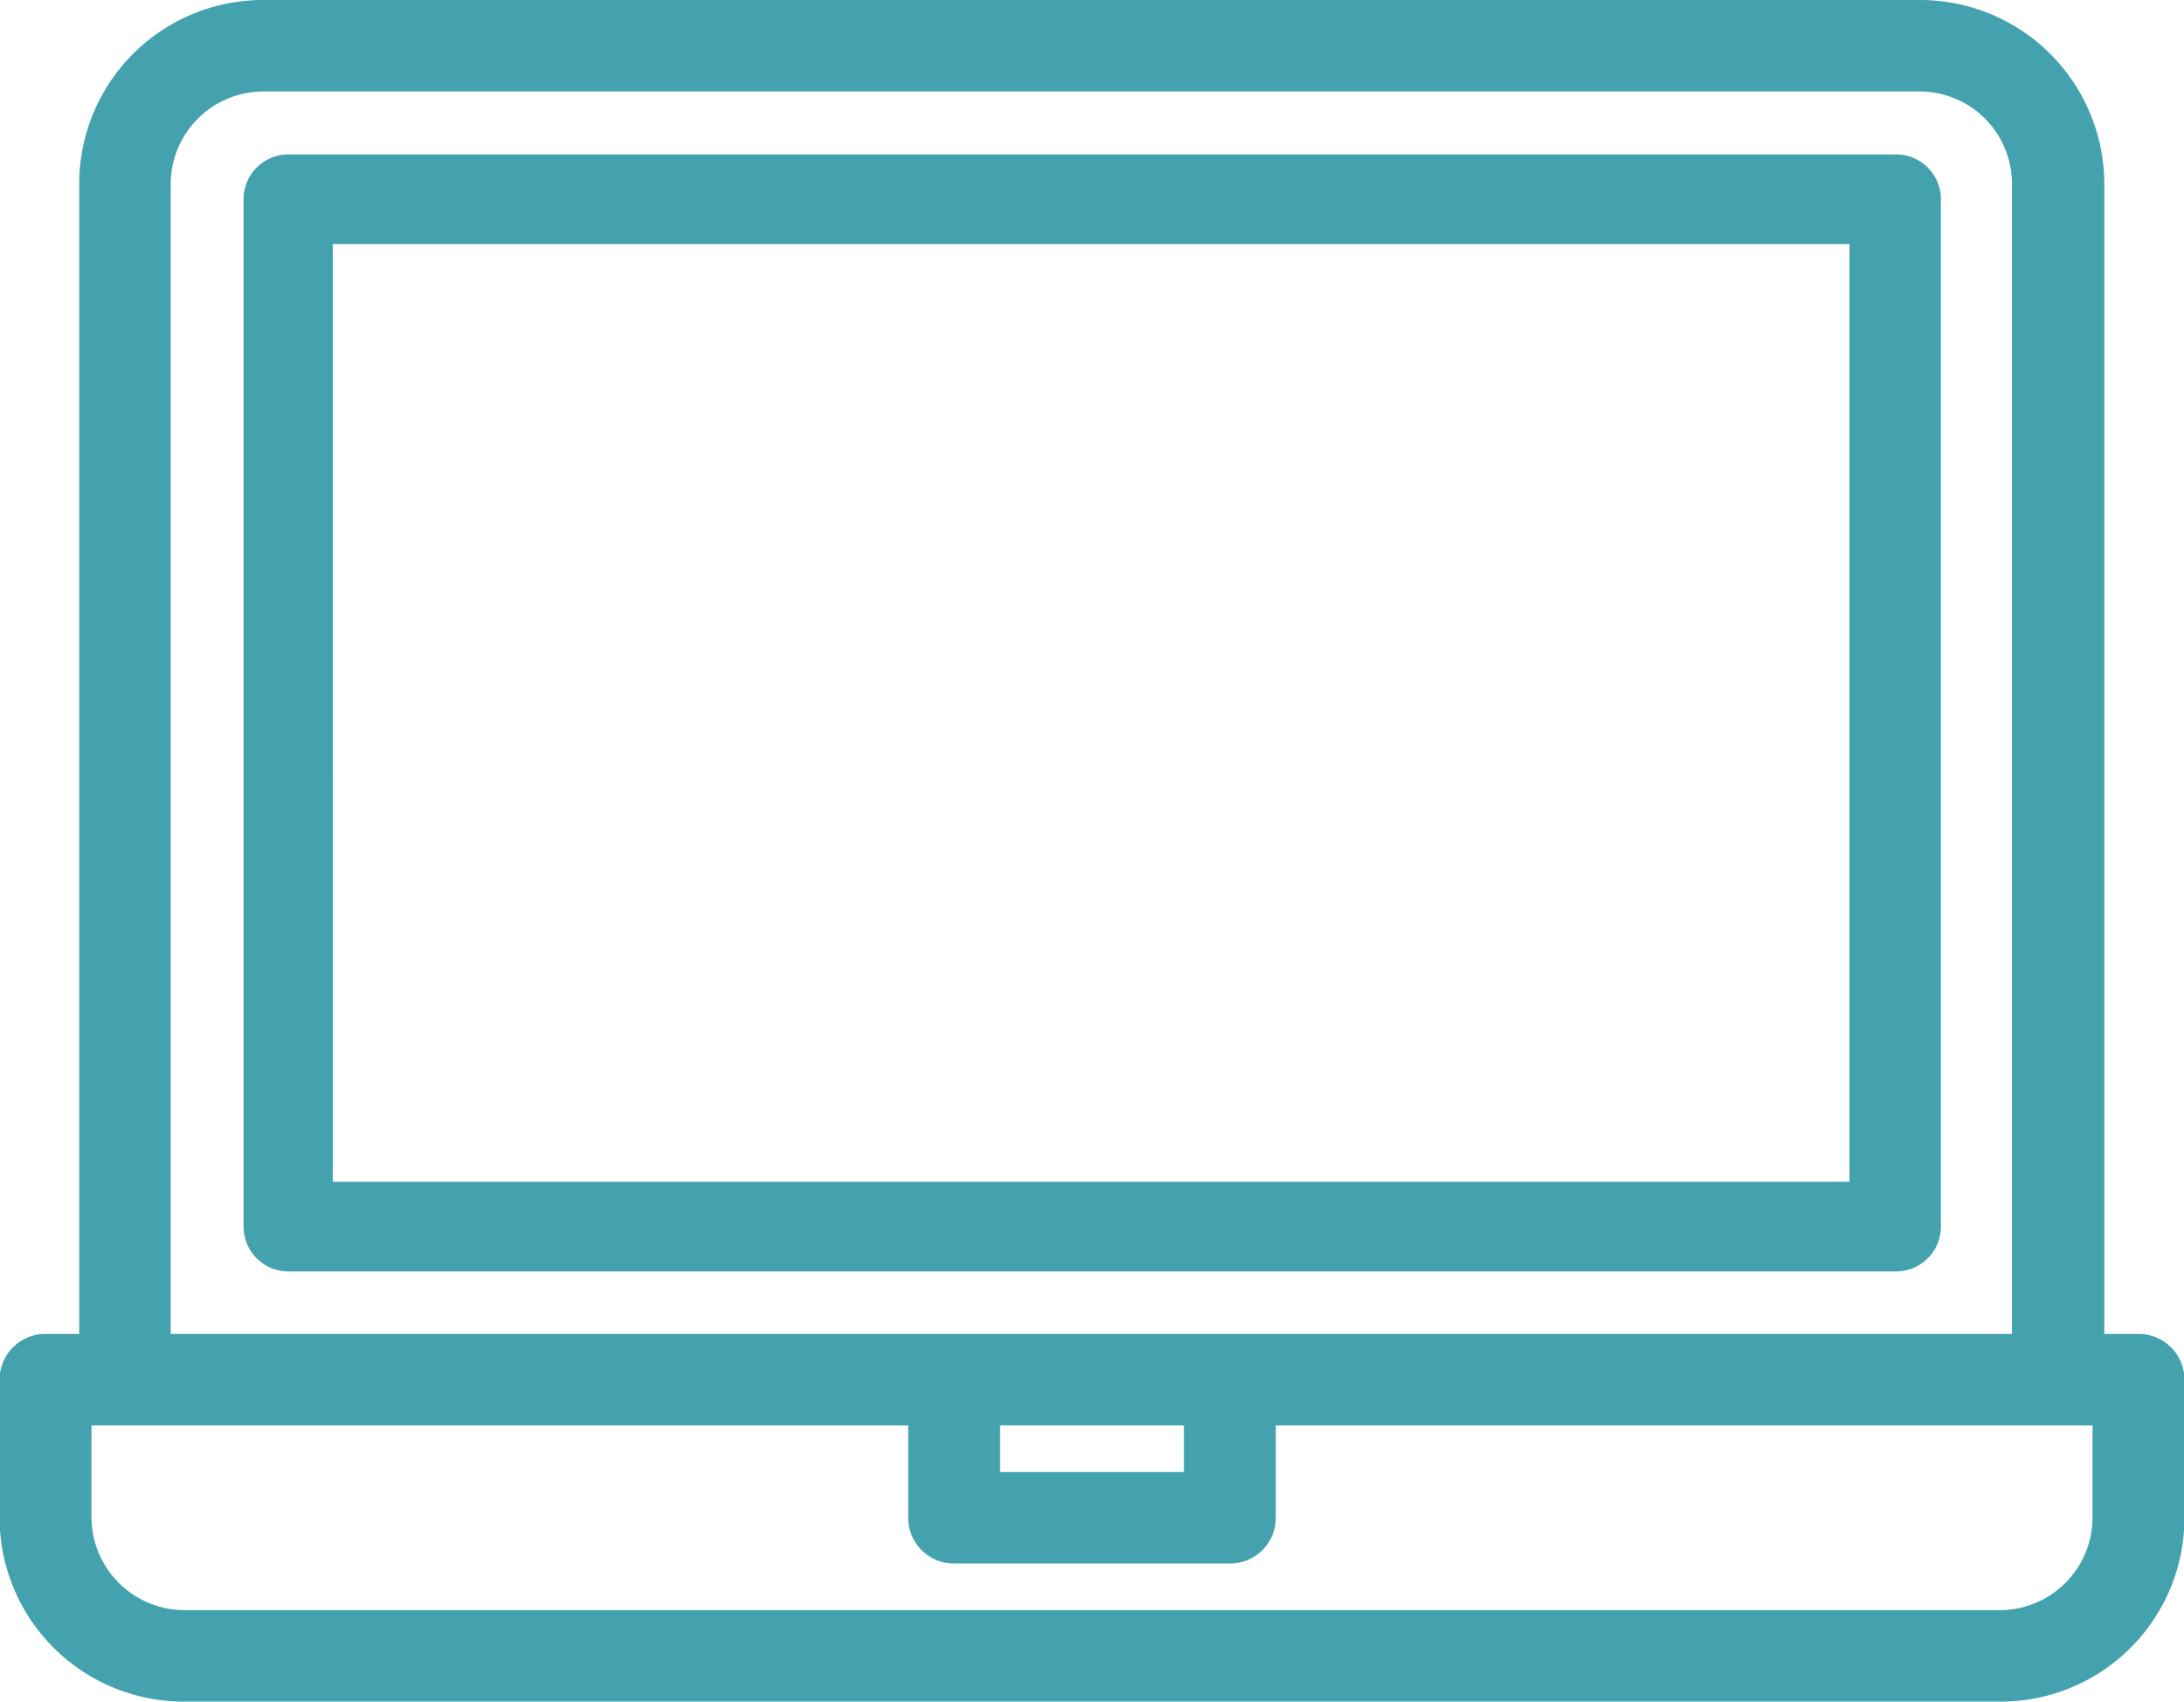 <svg xmlns="http://www.w3.org/2000/svg" viewBox="0 0 48.24 37.58"><defs><style>.cls-1{fill:#43a2ae;stroke:#43a2ae;stroke-width:0.5px;}</style></defs><g id="Layer_2" data-name="Layer 2"><g id="Layer_1-2" data-name="Layer 1"><g id="laptop-computer"><g id="Group_6005" data-name="Group 6005"><g id="Group_6004" data-name="Group 6004"><path id="Path_30148" data-name="Path 30148" class="cls-1" d="M41.88,3.66H6.37a.74.74,0,0,0-.74.74V18c0,.41,1.47.41,1.47,0V5.14h34V26.35H7.1V17.22c0-.41-1.47-.41-1.47,0v9.87a.74.74,0,0,0,.74.74H41.88a.74.74,0,0,0,.74-.74V4.4A.74.74,0,0,0,41.88,3.66Z"/></g></g><g id="Group_6007" data-name="Group 6007"><g id="Group_6006" data-name="Group 6006"><path id="Path_30149" data-name="Path 30149" class="cls-1" d="M47.23,29.71h-1V4.06A3.82,3.82,0,0,0,42.41.25H5.84A3.81,3.81,0,0,0,2,4.06V29.71c0,.42,1.52.42,1.52,0V4.06A2.3,2.3,0,0,1,5.84,1.77H42.41a2.29,2.29,0,0,1,2.28,2.29V29.71H1a.76.76,0,0,0-.76.76h0v3.05a3.82,3.82,0,0,0,3.81,3.81H44.18A3.81,3.81,0,0,0,48,33.52V30.47A.76.76,0,0,0,47.23,29.71Zm-25.4,1.52H26.4v1.53H21.84V31.23Zm24.64,2.29a2.3,2.3,0,0,1-2.29,2.29H4.06a2.31,2.31,0,0,1-2.29-2.29V31.23H20.31v2.29a.76.76,0,0,0,.76.76h6.1a.76.76,0,0,0,.76-.76h0V31.23H46.47Z"/></g></g></g></g></g></svg>